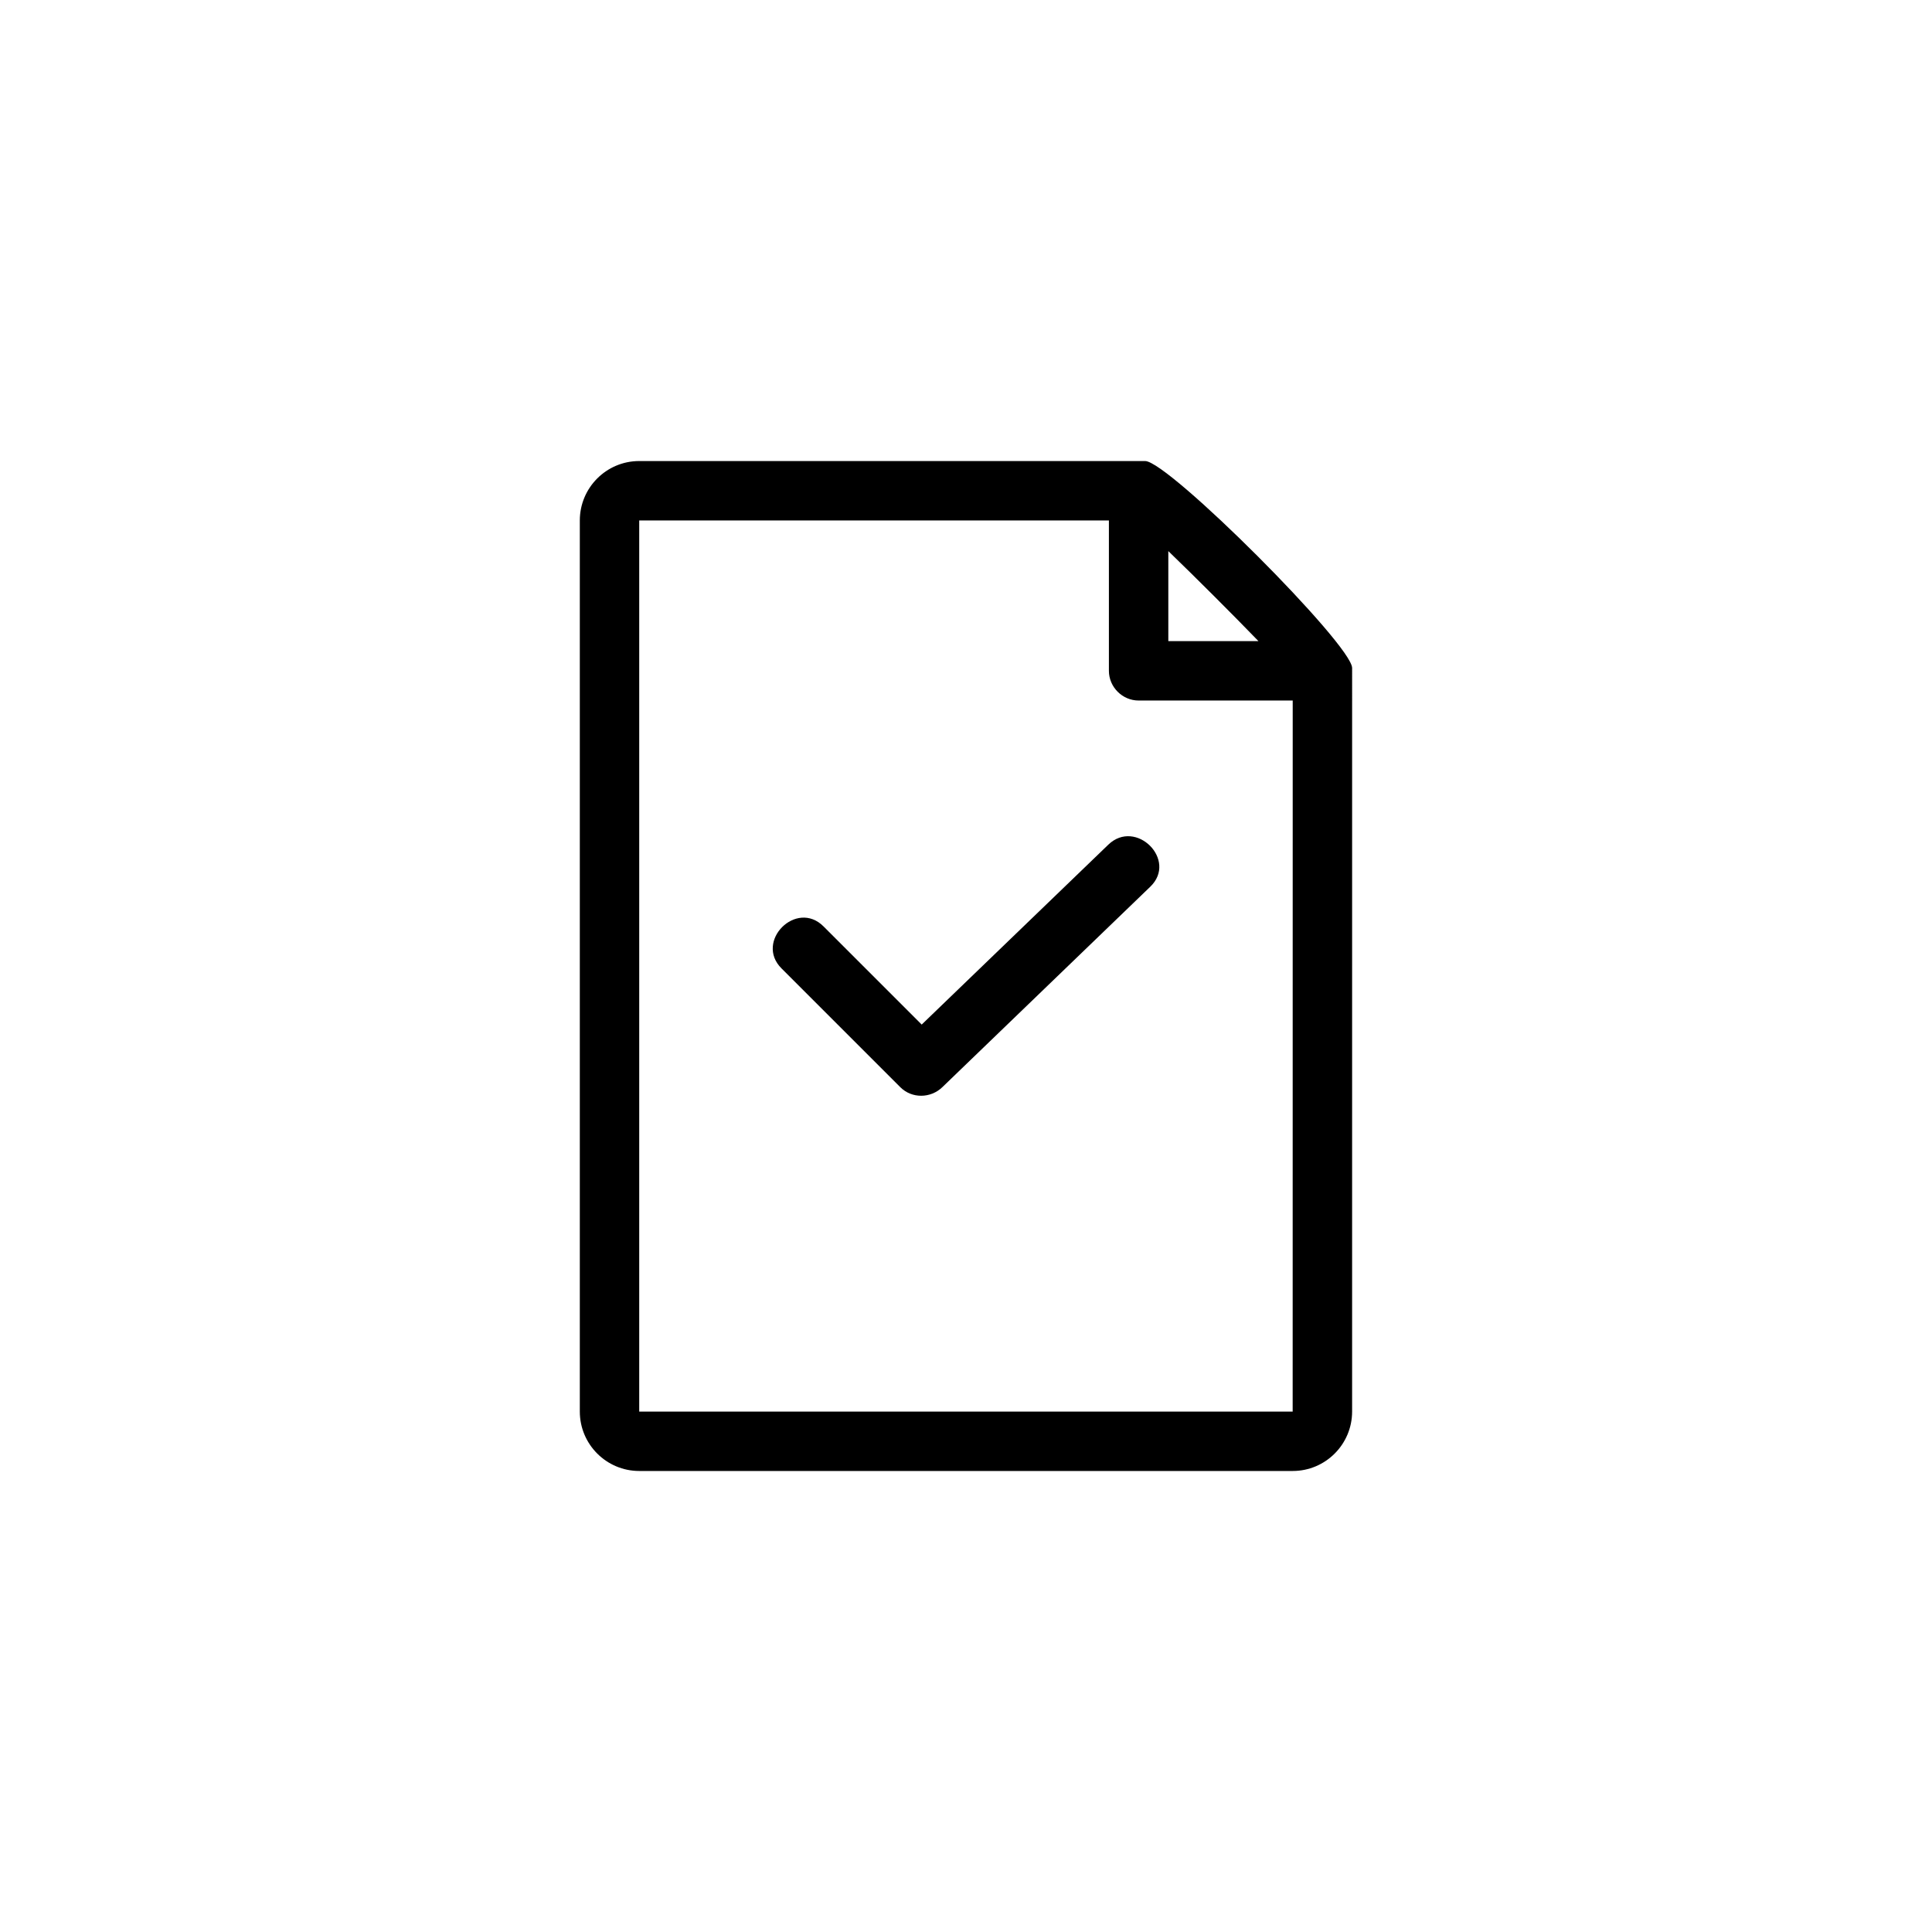 <?xml version="1.0" encoding="UTF-8"?>
<!-- Uploaded to: ICON Repo, www.svgrepo.com, Generator: ICON Repo Mixer Tools -->
<svg fill="#000000" width="800px" height="800px" version="1.1" viewBox="144 144 512 512" xmlns="http://www.w3.org/2000/svg">
 <g>
  <path d="m447.48 266.18h-134.08c-8.691 0-15.742 7.07-15.742 15.742v236.16c0 8.676 7.055 15.742 15.742 15.742h173.18c8.691 0 15.742-7.07 15.742-15.742l0.004-197.05c0-6.141-48.715-54.852-54.852-54.852zm6.137 23.867c7.227 6.977 16.703 16.438 23.883 23.852h-23.883v-23.852zm32.953 228.04h-173.17v-236.16h124.47v39.848c0 4.297 3.574 7.871 7.871 7.871h40.84z"/>
  <path d="m437.71 367.85c-16.484 15.887-32.969 31.789-49.453 47.672l-26.023-26.023c-7.18-7.18-18.309 3.953-11.133 11.133l31.488 31.488c3.07 3.07 8.047 2.977 11.133 0 18.375-17.711 36.746-35.426 55.121-53.137 7.316-7.055-3.828-18.168-11.133-11.133z"/>
 </g>
</svg>